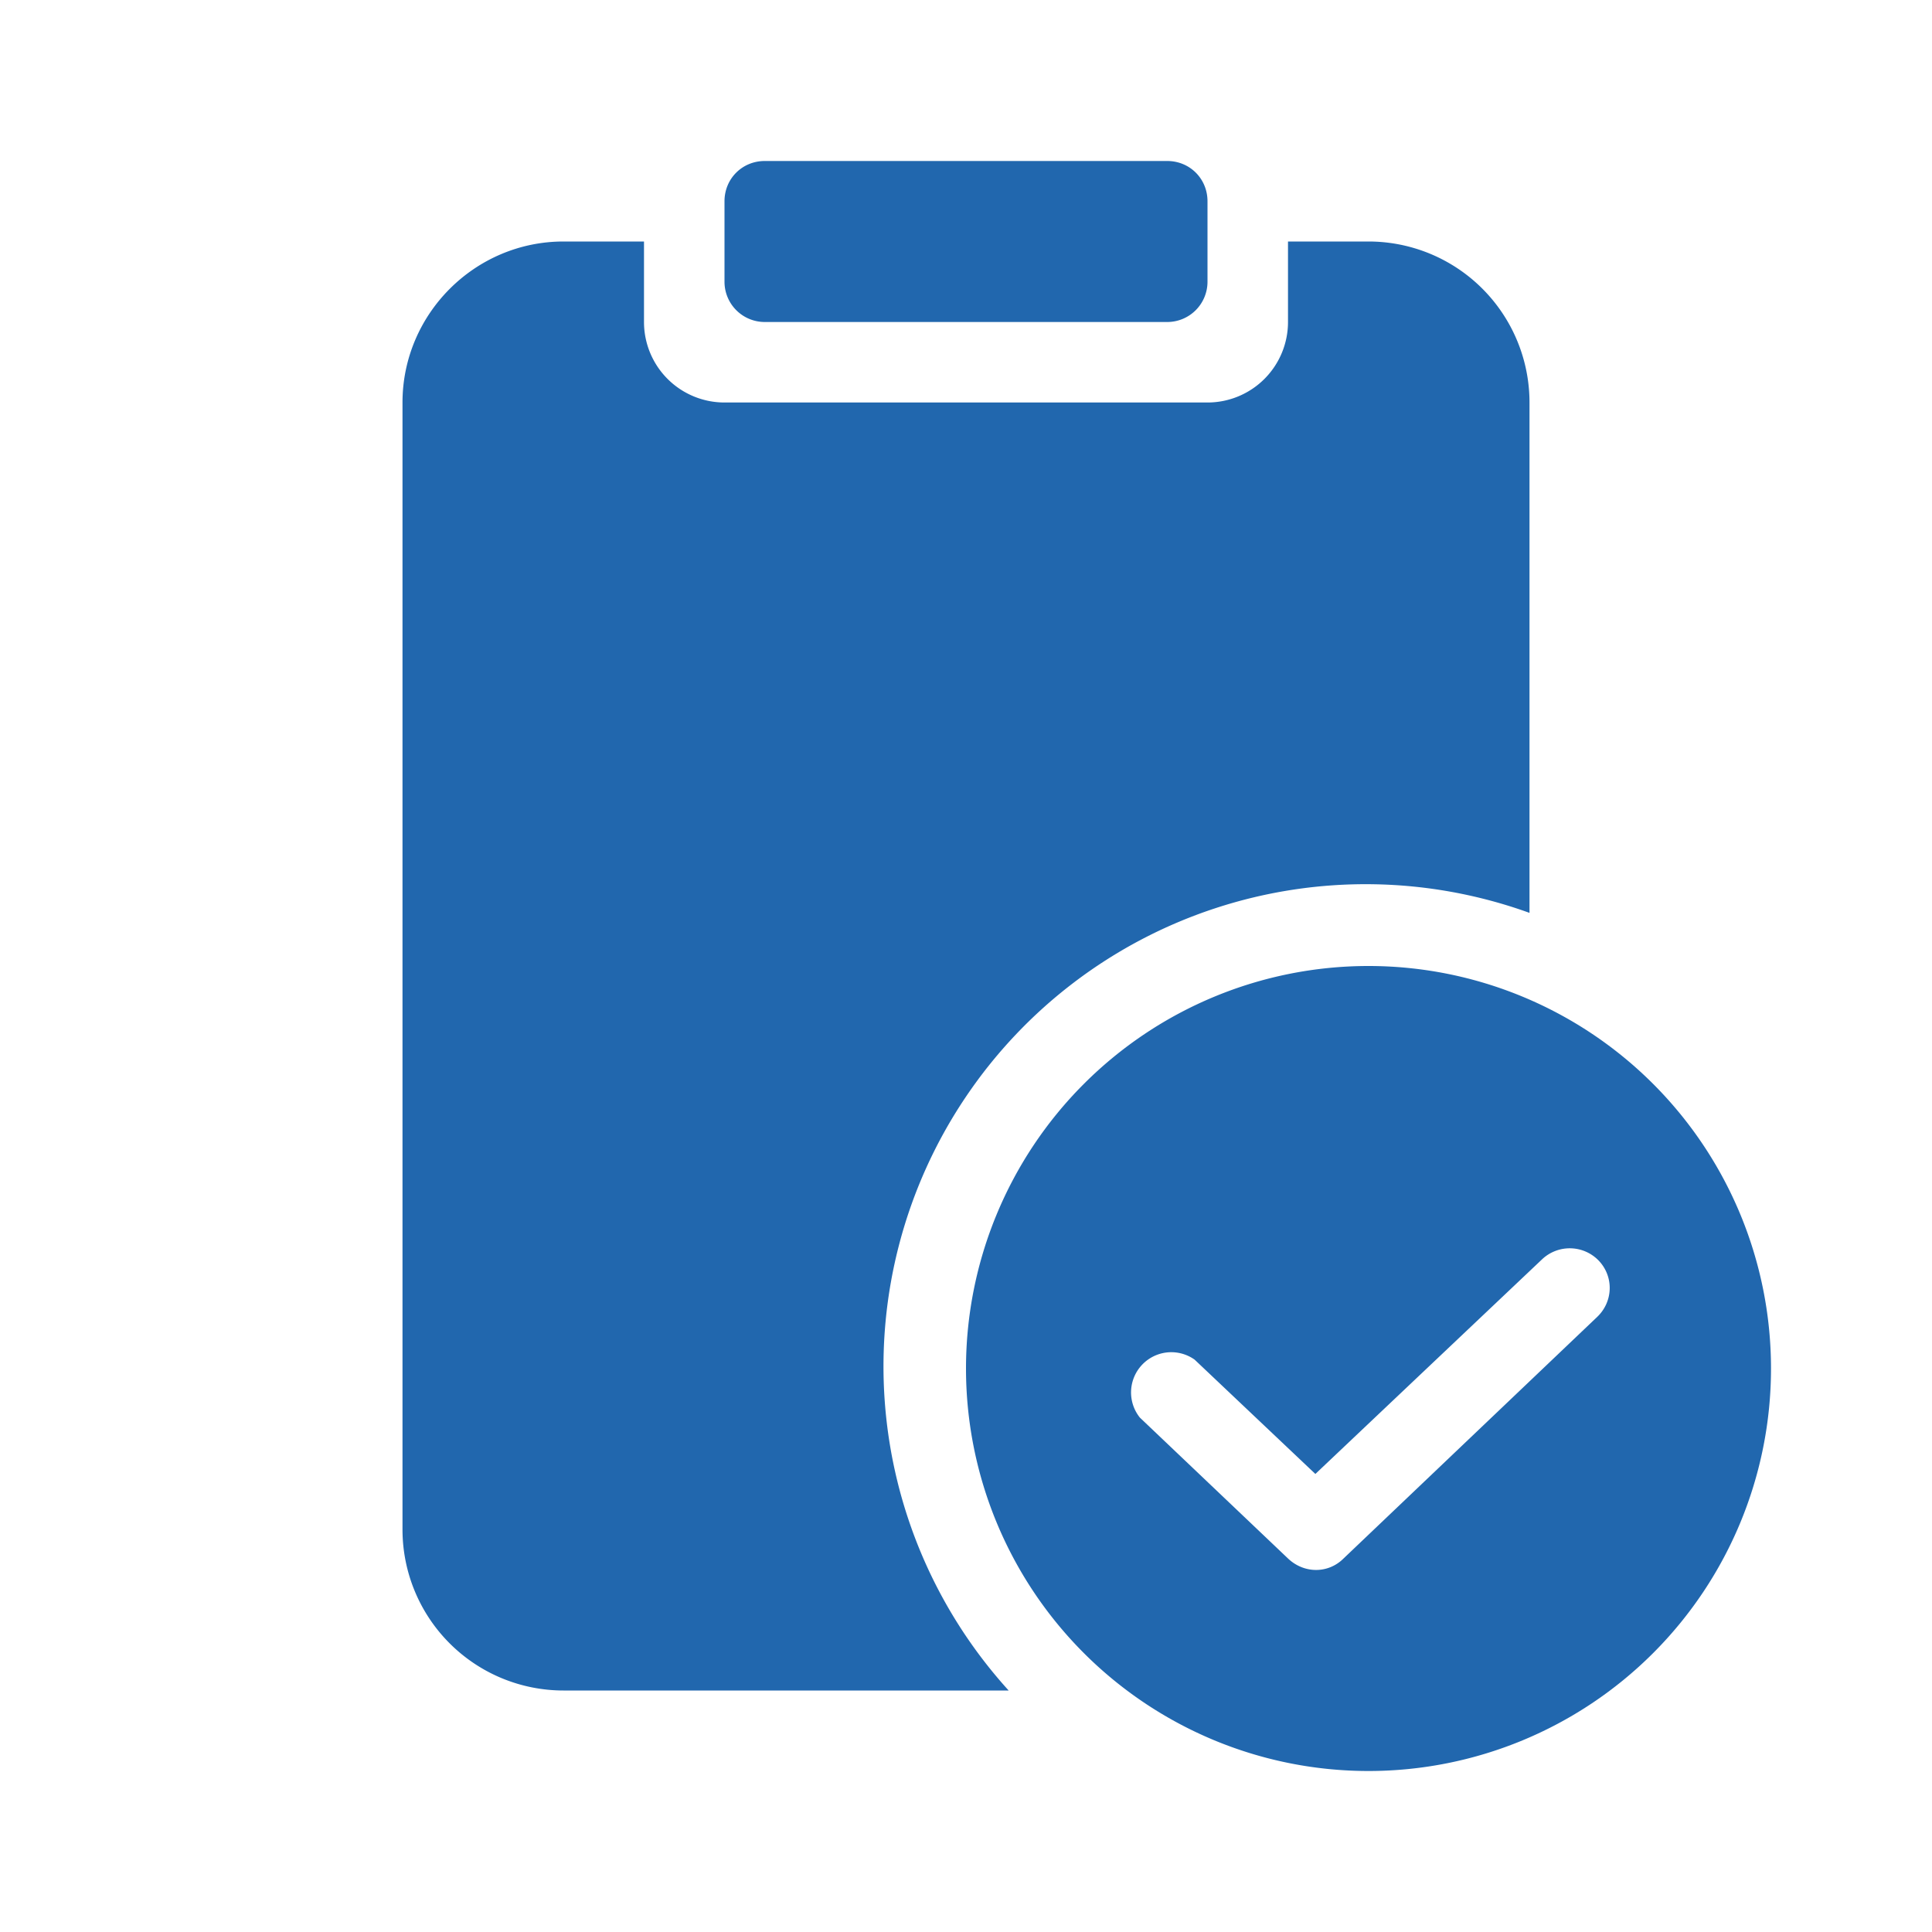 <svg xmlns="http://www.w3.org/2000/svg" width="24" height="24" fill="none"><path fill="#2167ae" d="M9 2.5c0-.28.22-.5.5-.5h5c.28 0 .5.22.5.5v1a.5.5 0 0 1-.5.5h-5a.5.5 0 0 1-.5-.5zM7 3h1v1a1 1 0 0 0 1 1h6a1 1 0 0 0 1-1V3h1a2 2 0 0 1 2 2v6.34A5.99 5.99 0 0 0 12.53 21H7a2 2 0 0 1-2-2V5c0-1.1.9-2 2-2m15 14a5 5 0 1 1-10 0 5 5 0 0 1 10 0m-2.14-1.34a.5.5 0 0 0-.7-.02l-2.82 2.67-1.5-1.42a.5.5 0 0 0-.68.72L16 19.36c.2.19.5.19.69 0l3.15-3c.2-.19.21-.5.02-.7"/></svg>